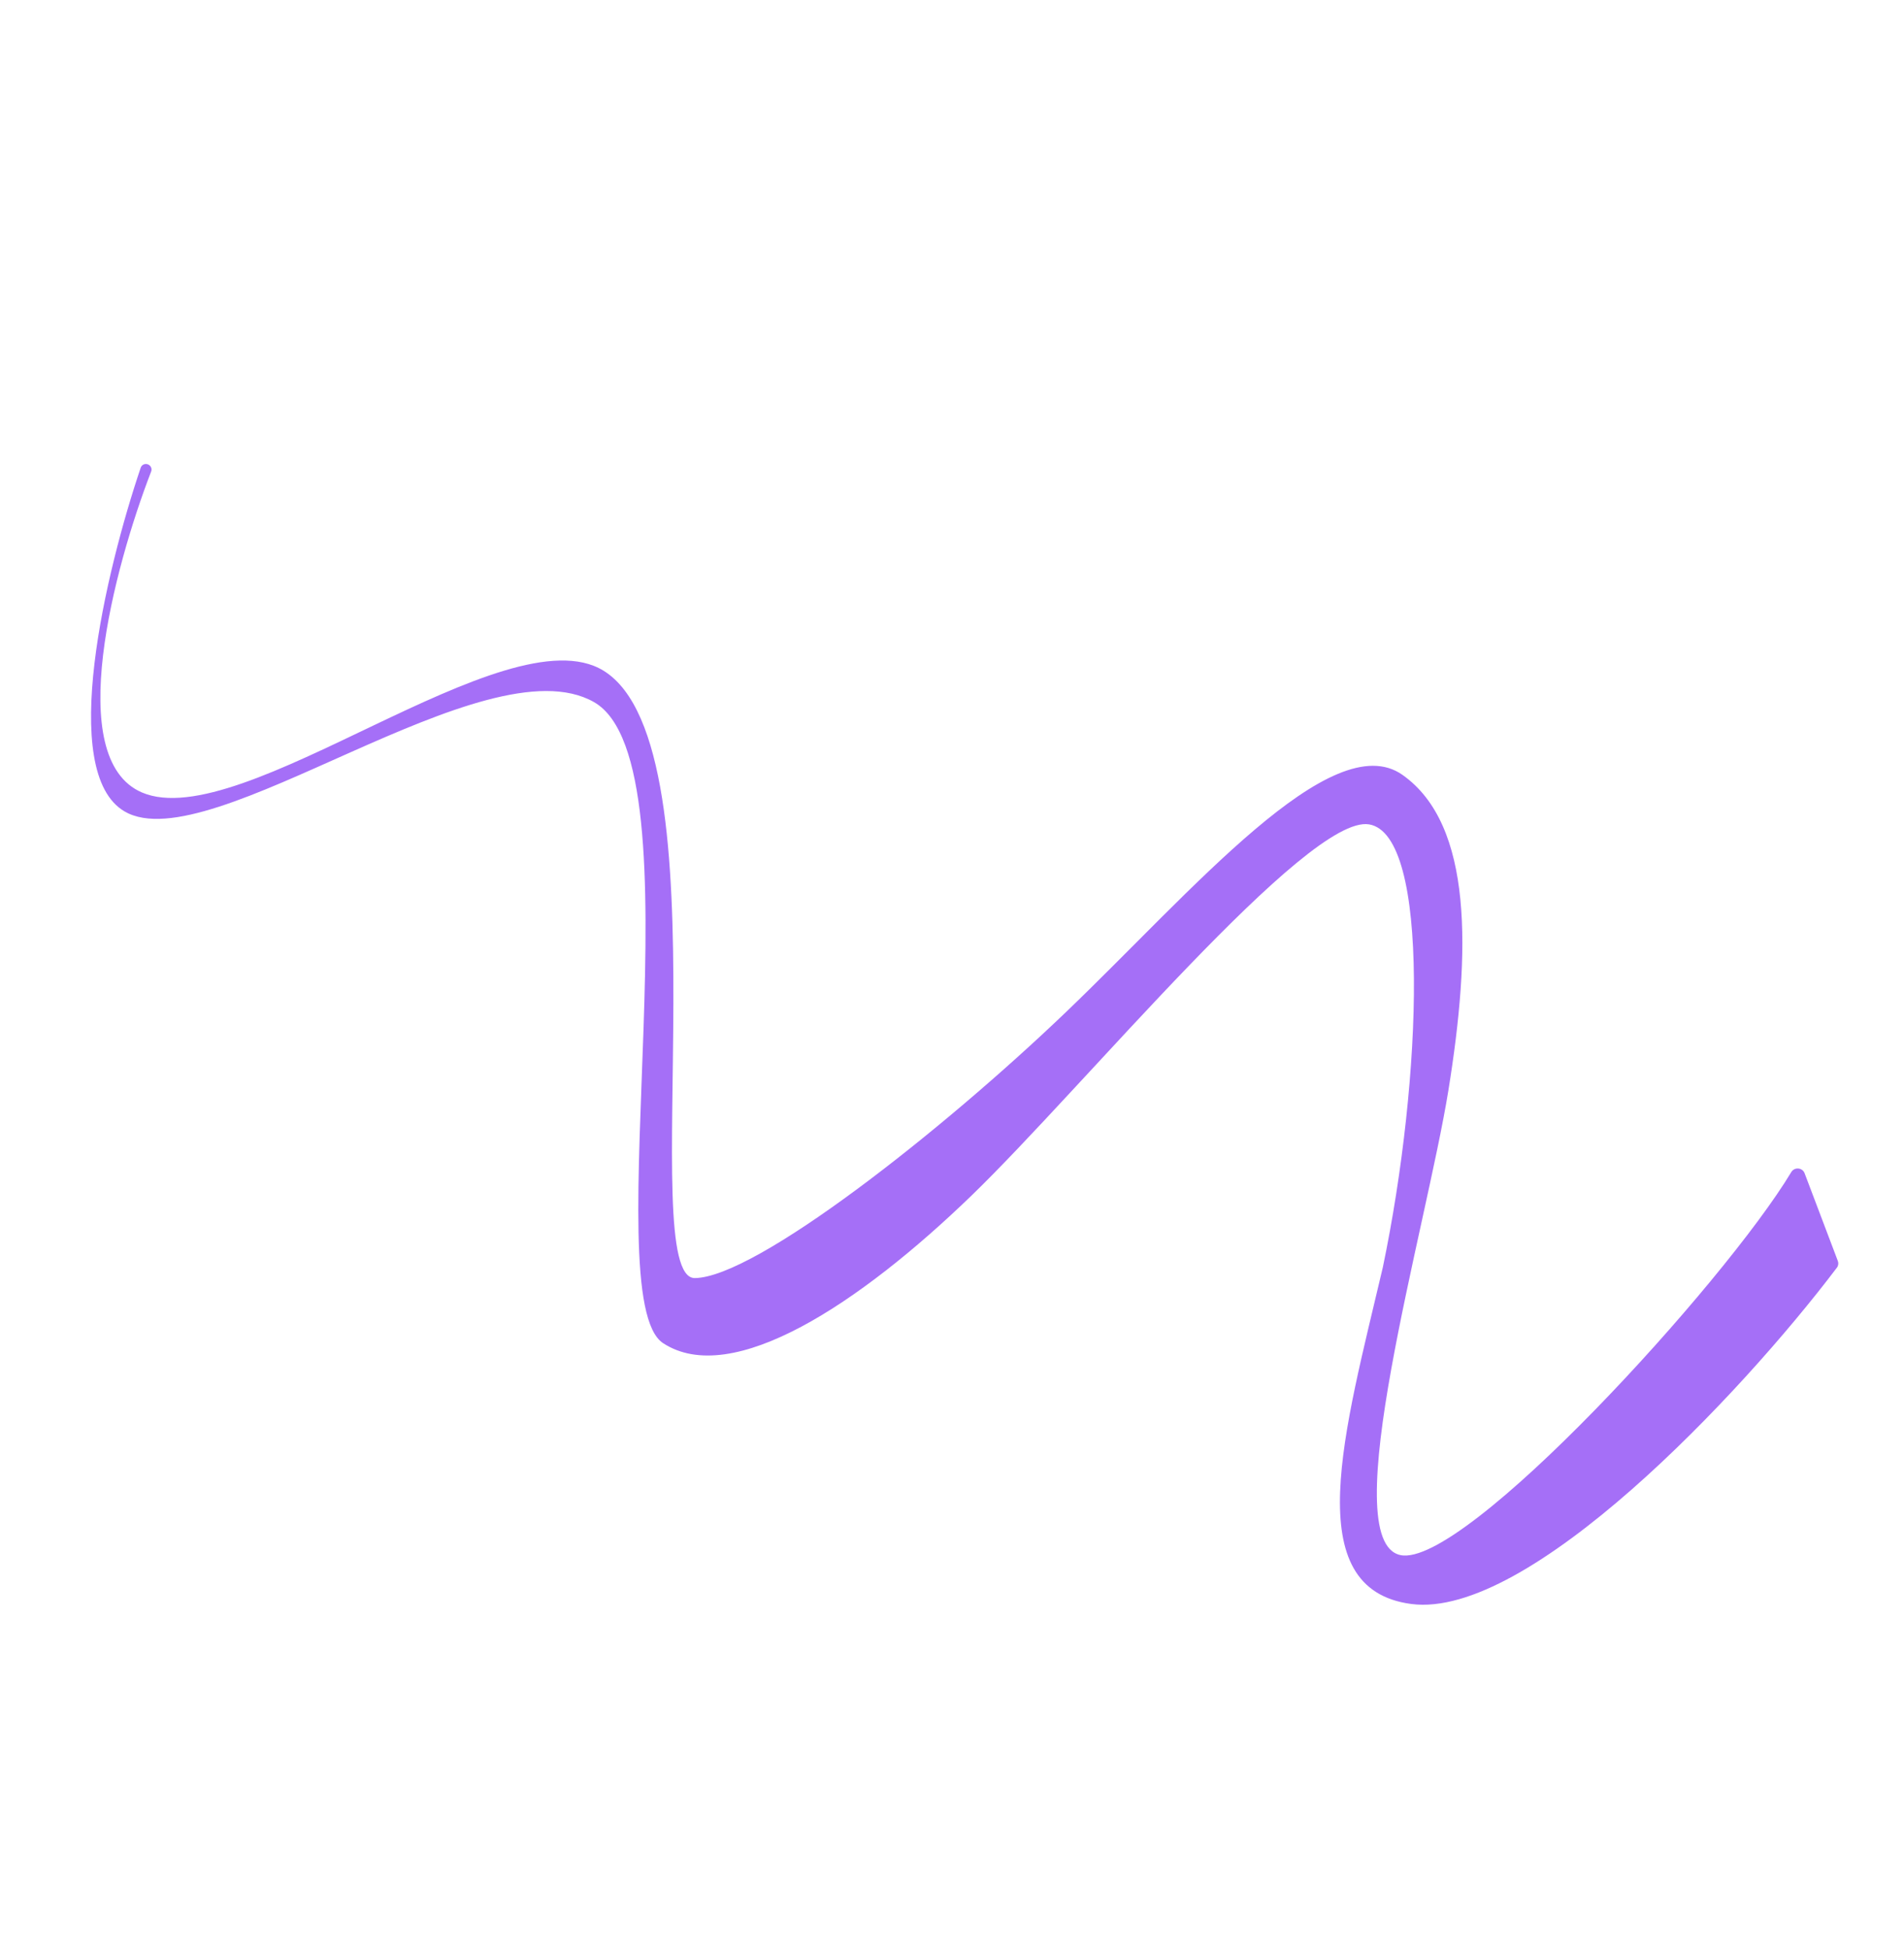 <?xml version="1.0" encoding="UTF-8"?> <svg xmlns="http://www.w3.org/2000/svg" width="808" height="827" viewBox="0 0 808 827" fill="none"><path d="M598.946 680.666C648.457 687.127 738.225 592.522 779.532 537.926C780.153 537.106 780.286 536.052 779.921 535.09L765.816 497.868C764.896 495.439 761.506 495.148 760.168 497.374C731.852 544.495 621.249 665.588 594.316 659.911C566.191 653.982 605.2 521.319 614.665 462.642C624.131 403.964 625.215 350.035 595.185 328.834C565.155 307.634 505.732 378.339 452.578 429.284C399.424 480.23 320.639 542.072 294.869 542.359C269.1 542.647 309.283 317.129 256.058 284.577C214.794 259.34 102.713 354.533 60.214 336.28C26.724 321.897 48.464 240.685 64.14 200.104C64.554 199.032 64.134 197.842 63.151 197.245C61.864 196.463 60.193 197.041 59.71 198.467C45.008 241.953 24.364 327.825 52.929 344.372C89.401 365.501 205.858 271.612 252.064 297.938C298.27 324.264 252.151 550.846 281.396 569.975C310.641 589.103 364.939 553.126 412.286 507.343C459.633 461.56 554.765 345.541 580.973 349.827C607.181 354.112 603.605 457.355 586.843 537.753C570.507 607.326 550.796 674.382 598.946 680.666Z" fill="#A56FF7"></path></svg> 